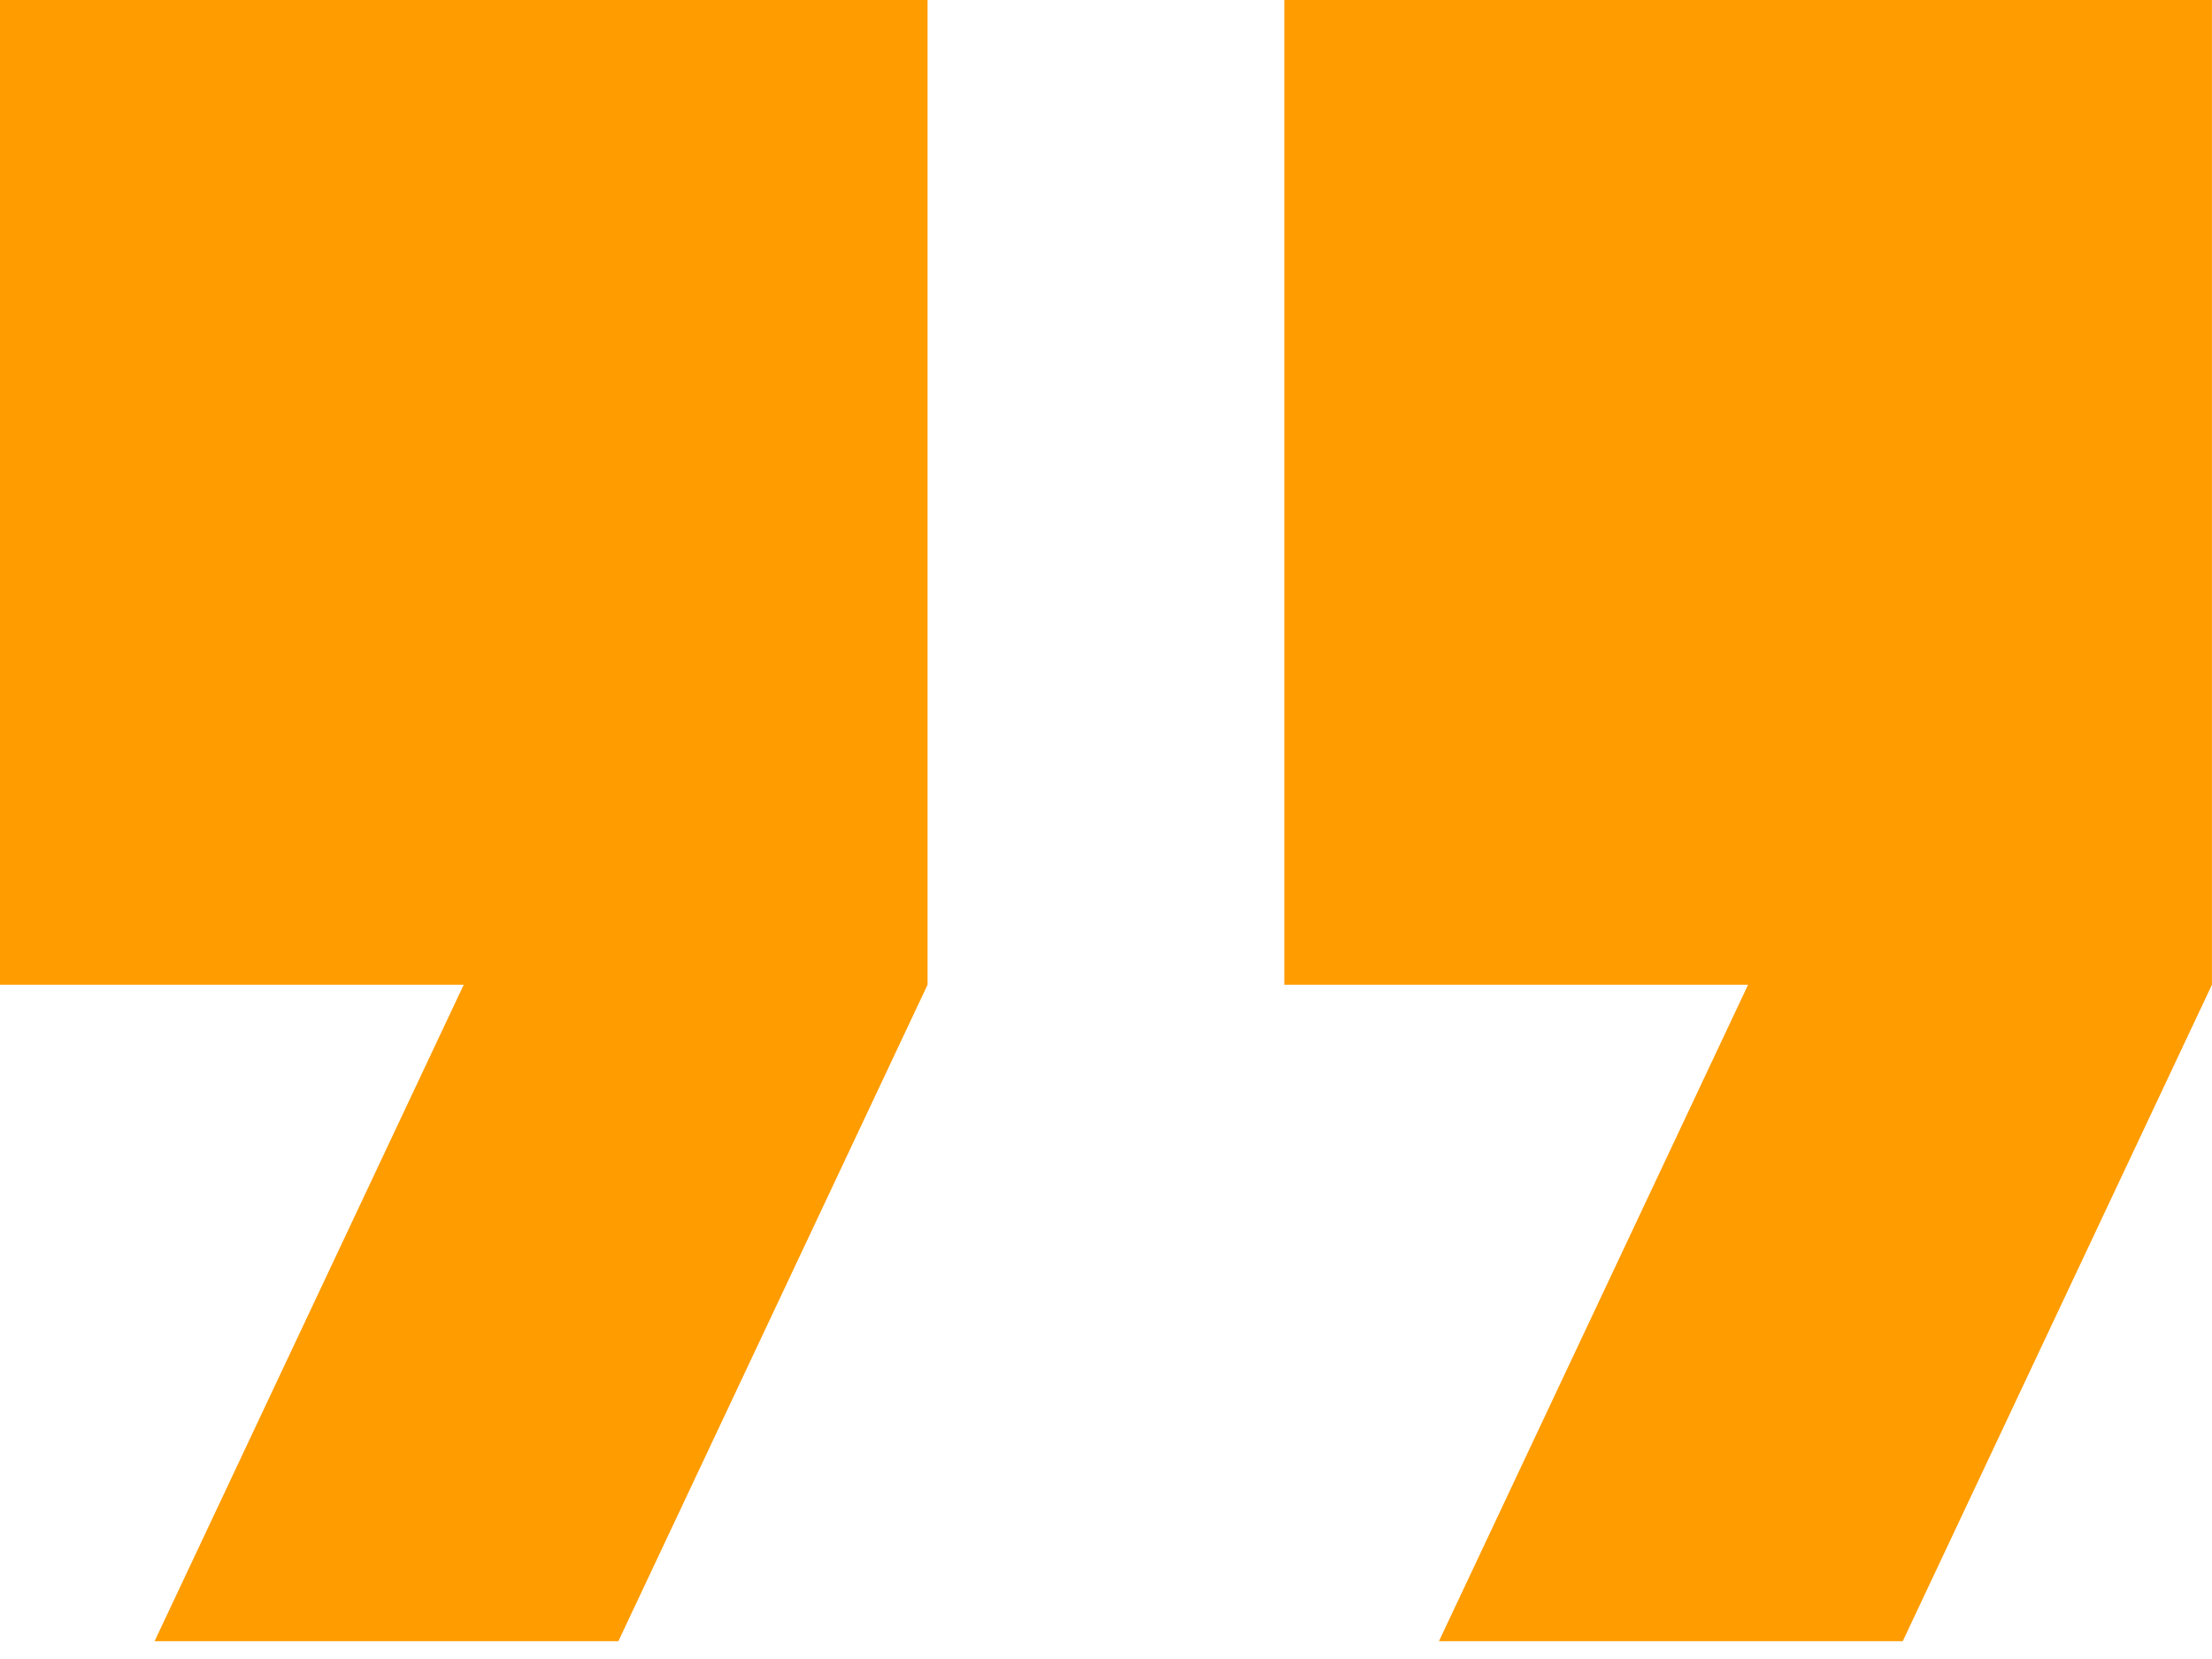<?xml version="1.0" encoding="UTF-8"?> <svg xmlns="http://www.w3.org/2000/svg" height="27" viewBox="0 0 36 27" width="36"> <path d="m2.516 28.71h7.548l5.032-10.684v-16.026h-15.097v16.026h7.548zm20.903 0h7.548l5.032-10.684v-16.026h-15.097v16.026h7.548z" fill="#ff9c00" transform="translate(0 -2)"></path> </svg> 